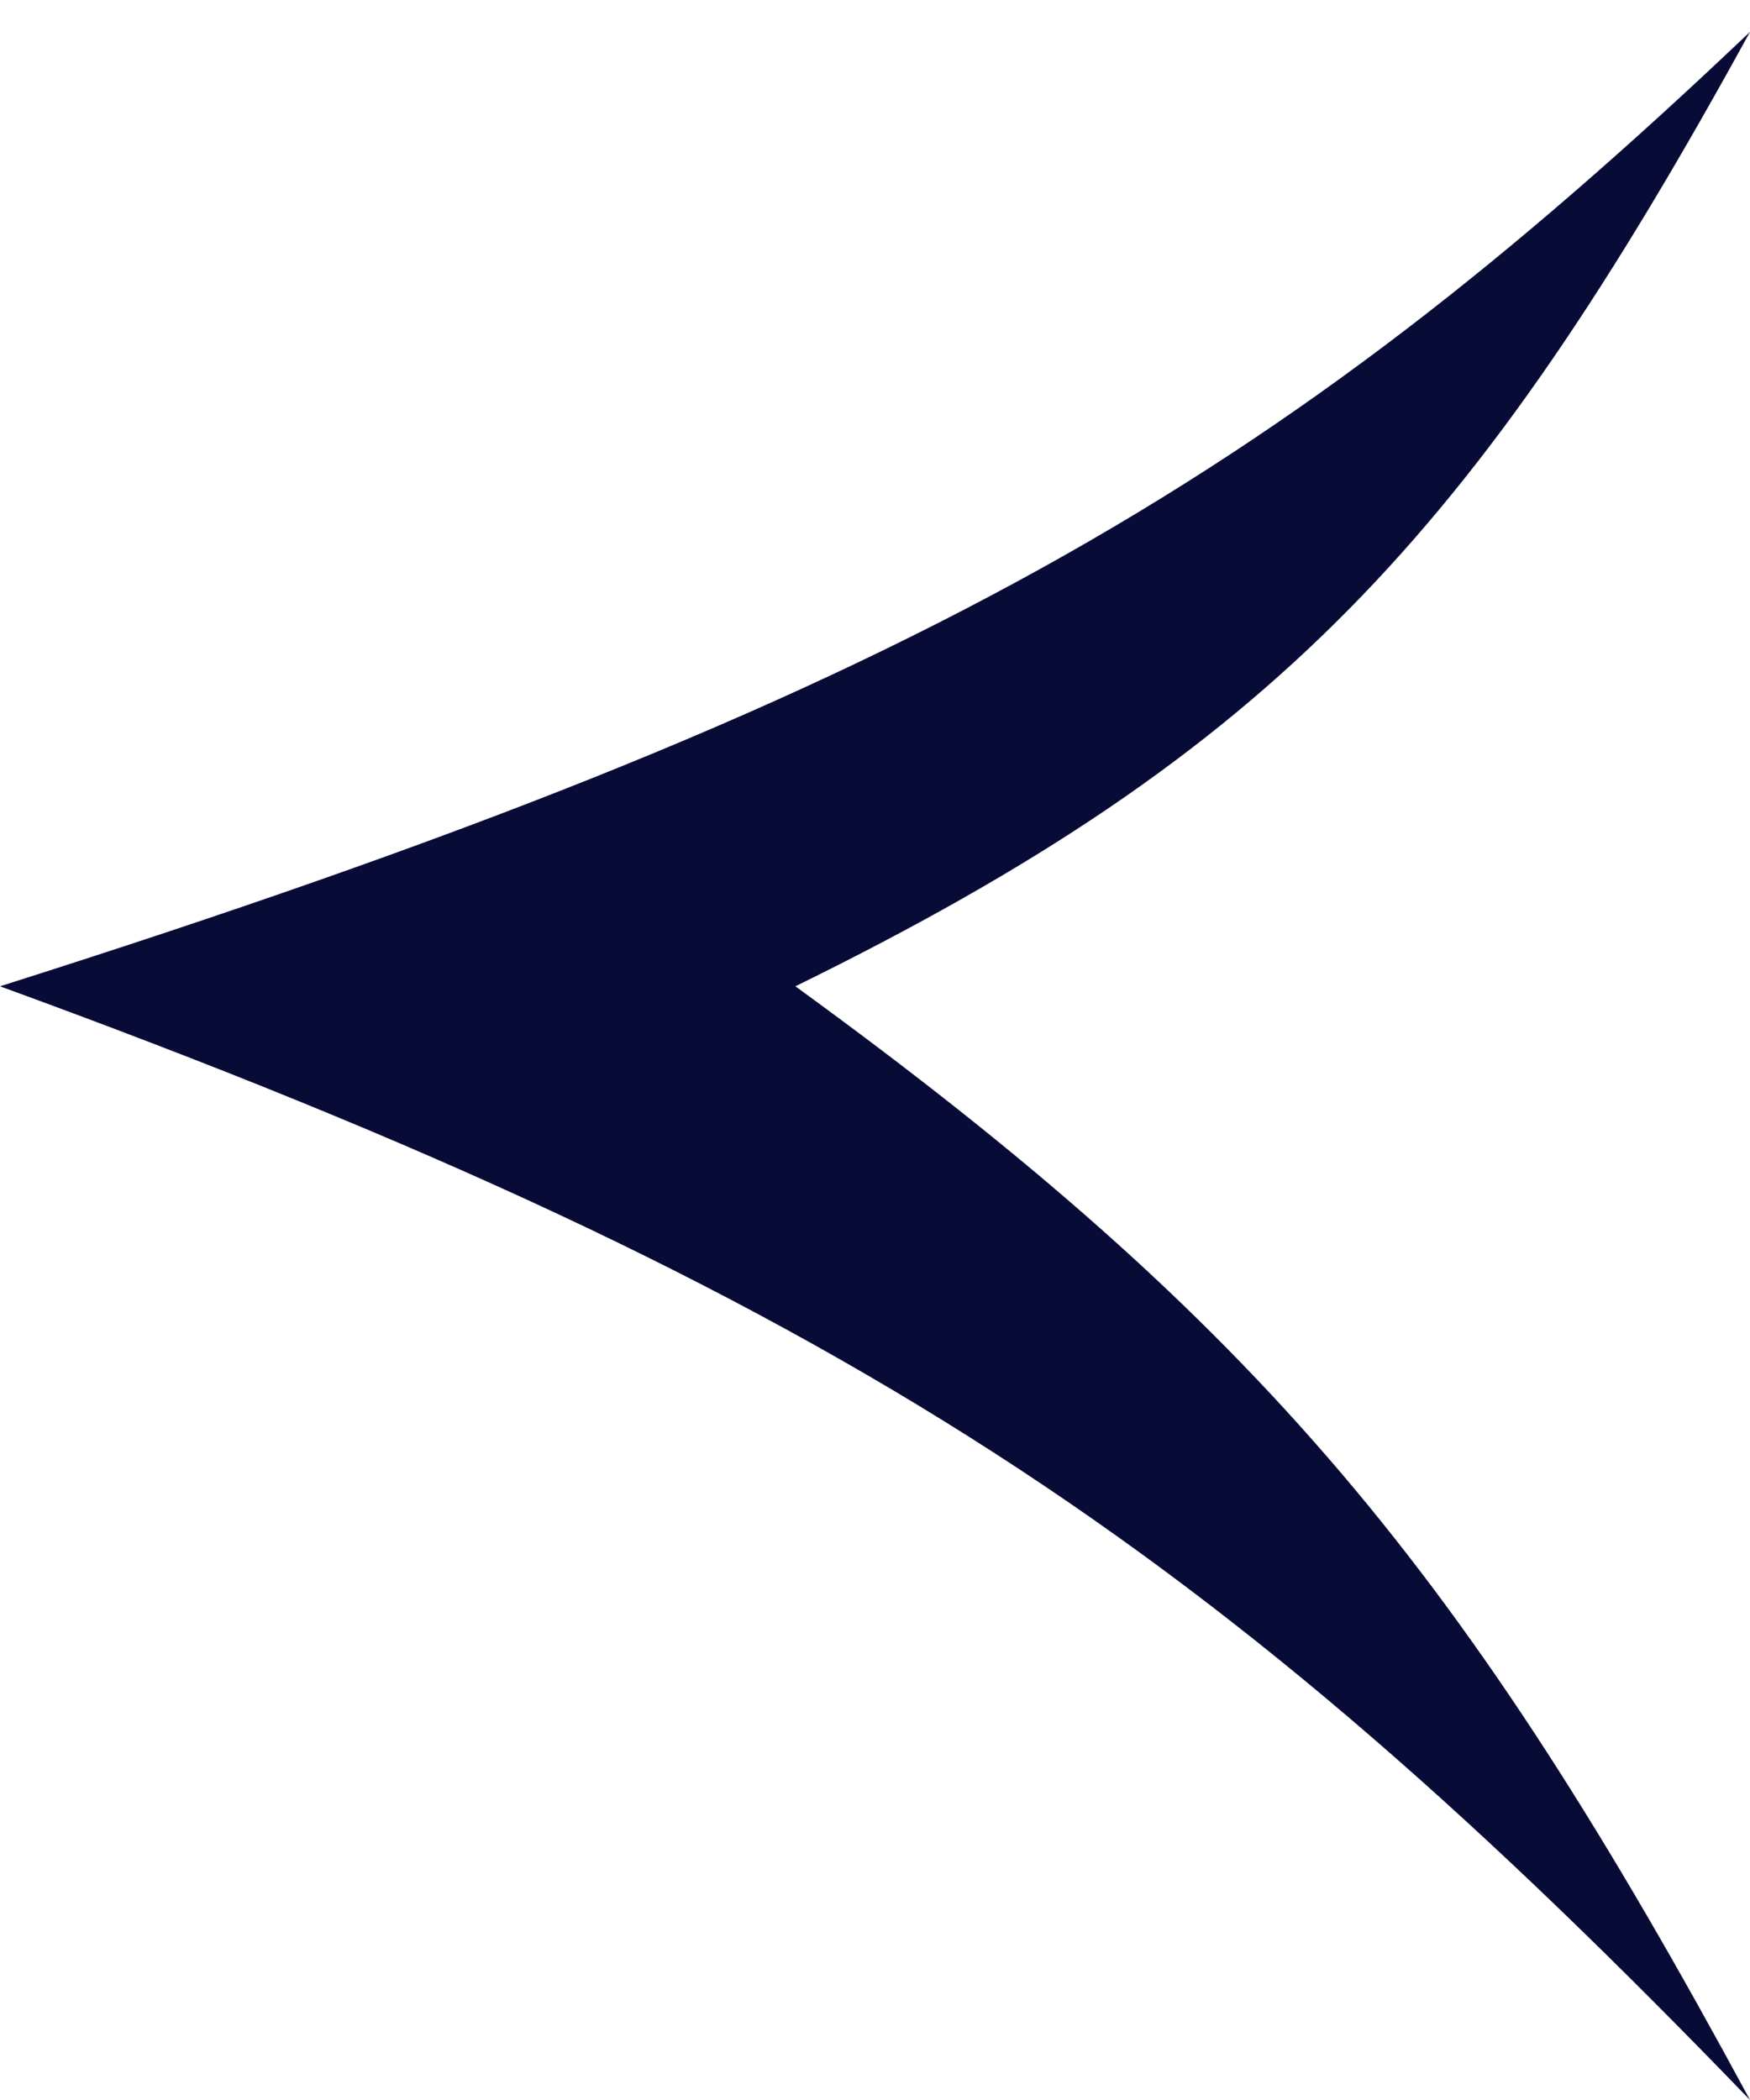 <svg width="10" height="12" viewBox="0 0 10 12" fill="none" xmlns="http://www.w3.org/2000/svg">
<path d="M0 5.636C4.858 7.408 6.969 8.859 10 12C8.375 8.991 7.21 7.573 4.545 5.636C7.278 4.296 8.43 3.047 10 0.182C7.303 2.746 5.219 3.981 0 5.636Z" fill="#080B36"/>
</svg>
